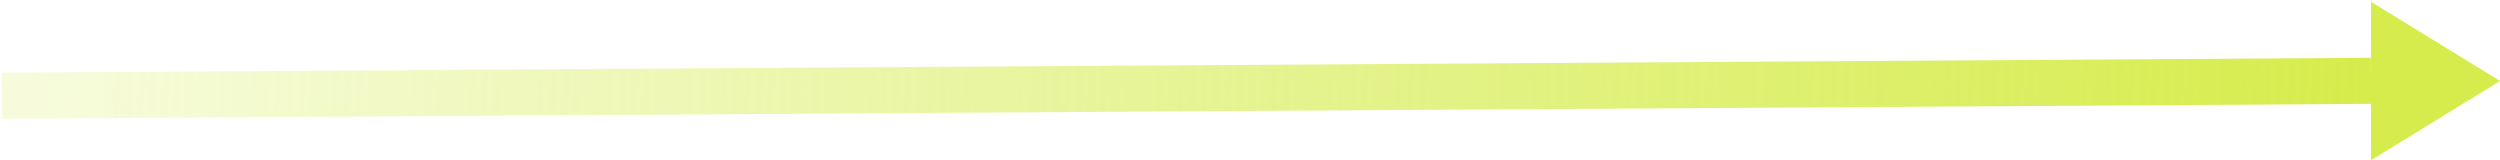 <svg width="1357" height="87" viewBox="0 0 1357 87" fill="none" xmlns="http://www.w3.org/2000/svg">
<path d="M1 51.96L1287 43.866" stroke="url(#paint0_linear_661_1470)" stroke-width="25"/>
<path d="M1357 43.96L1287 86.96L1287 0.96L1357 43.96Z" fill="#D6EC4D"/>
<defs>
<linearGradient id="paint0_linear_661_1470" x1="23.584" y1="25.77" x2="1287.18" y2="83.489" gradientUnits="userSpaceOnUse">
<stop stop-color="#D6EC4C" stop-opacity="0.2"/>
<stop offset="1" stop-color="#D6EC4C"/>
</linearGradient>
</defs>
</svg>
